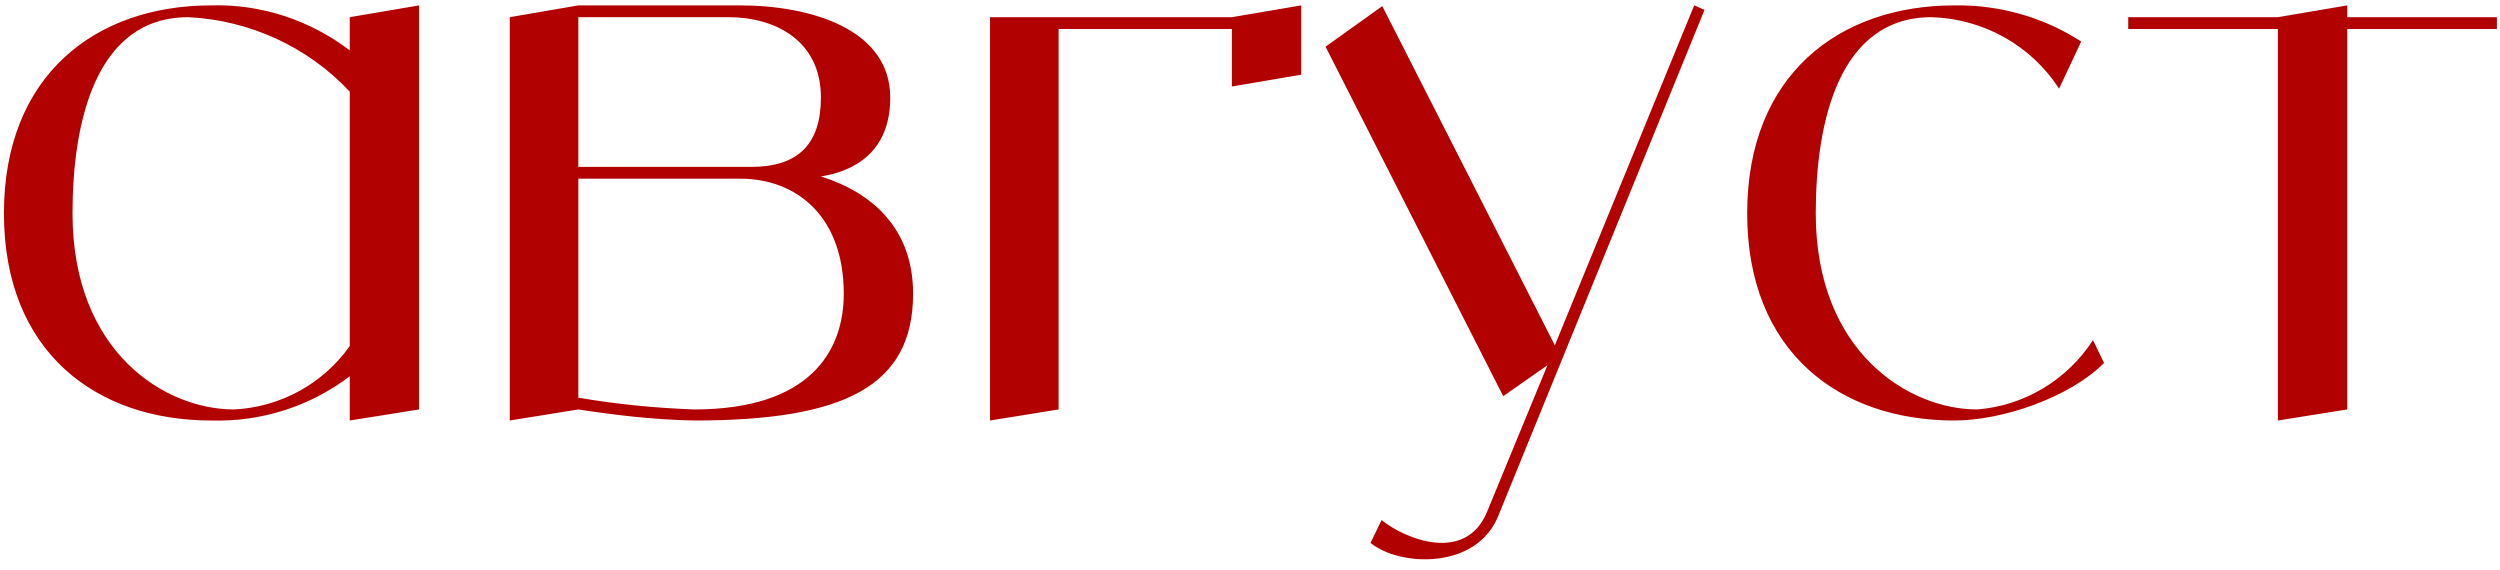 <?xml version="1.0" encoding="UTF-8"?> <svg xmlns="http://www.w3.org/2000/svg" width="434" height="99" viewBox="0 0 434 99" fill="none"><path d="M60.718 2.984L72.749 0.936V71.08L60.718 73V65.32C53.806 70.568 45.358 73.256 36.654 73C16.686 73 0.685 61.096 0.685 37.032C0.685 12.968 16.686 0.936 36.654 0.936C45.358 0.68 53.806 3.496 60.718 8.744V2.984ZM40.621 71.08C48.685 70.696 56.109 66.6 60.718 60.072V15.912C53.422 8.104 43.309 3.496 32.685 2.984C16.686 2.984 12.589 21.032 12.589 37.032C12.589 61.096 28.59 71.08 40.621 71.08ZM142.512 30.632C151.472 33.448 158.512 39.72 158.512 50.984C158.512 67.112 146.479 73 120.496 73C113.712 72.872 107.056 72.104 100.4 71.08L88.496 73V2.984L100.4 0.936H128.432C140.72 0.936 154.544 5.032 154.544 16.936C154.544 26.536 148.144 29.736 142.512 30.632ZM100.4 2.984V28.968H130.48C138.544 28.968 142.512 25 142.512 16.936C142.512 6.952 134.448 2.984 126.512 2.984H100.4ZM120.496 71.08C140.464 71.08 146.479 61.096 146.479 50.984C146.479 37.8 138.544 31.016 128.432 31.016H100.4V69.032C107.056 70.184 113.712 70.824 120.496 71.08ZM213.855 2.984L225.887 0.936V12.968L213.855 15.016V5.032H183.775V71.08L171.871 73V2.984H213.855ZM294.114 0.936L295.906 1.704L260.066 89.64C256.226 98.984 242.914 98.344 237.922 94.248L239.842 90.28C243.938 93.608 254.434 97.832 258.146 88.872L268.642 63.4L260.962 68.776L230.114 8.104L239.97 1.064L269.922 59.944L294.114 0.936ZM363.343 59.048L365.263 63.016C359.247 69.032 347.599 73 339.279 73C319.311 73 303.311 61.096 303.311 37.032C303.311 12.968 319.311 0.936 339.279 0.936C347.087 0.808 354.767 2.984 361.295 7.208L357.455 15.4C352.591 7.848 344.271 3.24 335.311 2.984C319.311 2.984 315.215 21.032 315.215 37.032C315.215 61.096 331.343 71.08 343.247 71.08C351.439 70.44 358.863 65.96 363.343 59.048ZM433.462 2.984V5.032H407.478V71.08L395.446 73V5.032H369.462V2.984H395.446L407.478 0.936V2.984H433.462Z" fill="#B10101"></path></svg> 